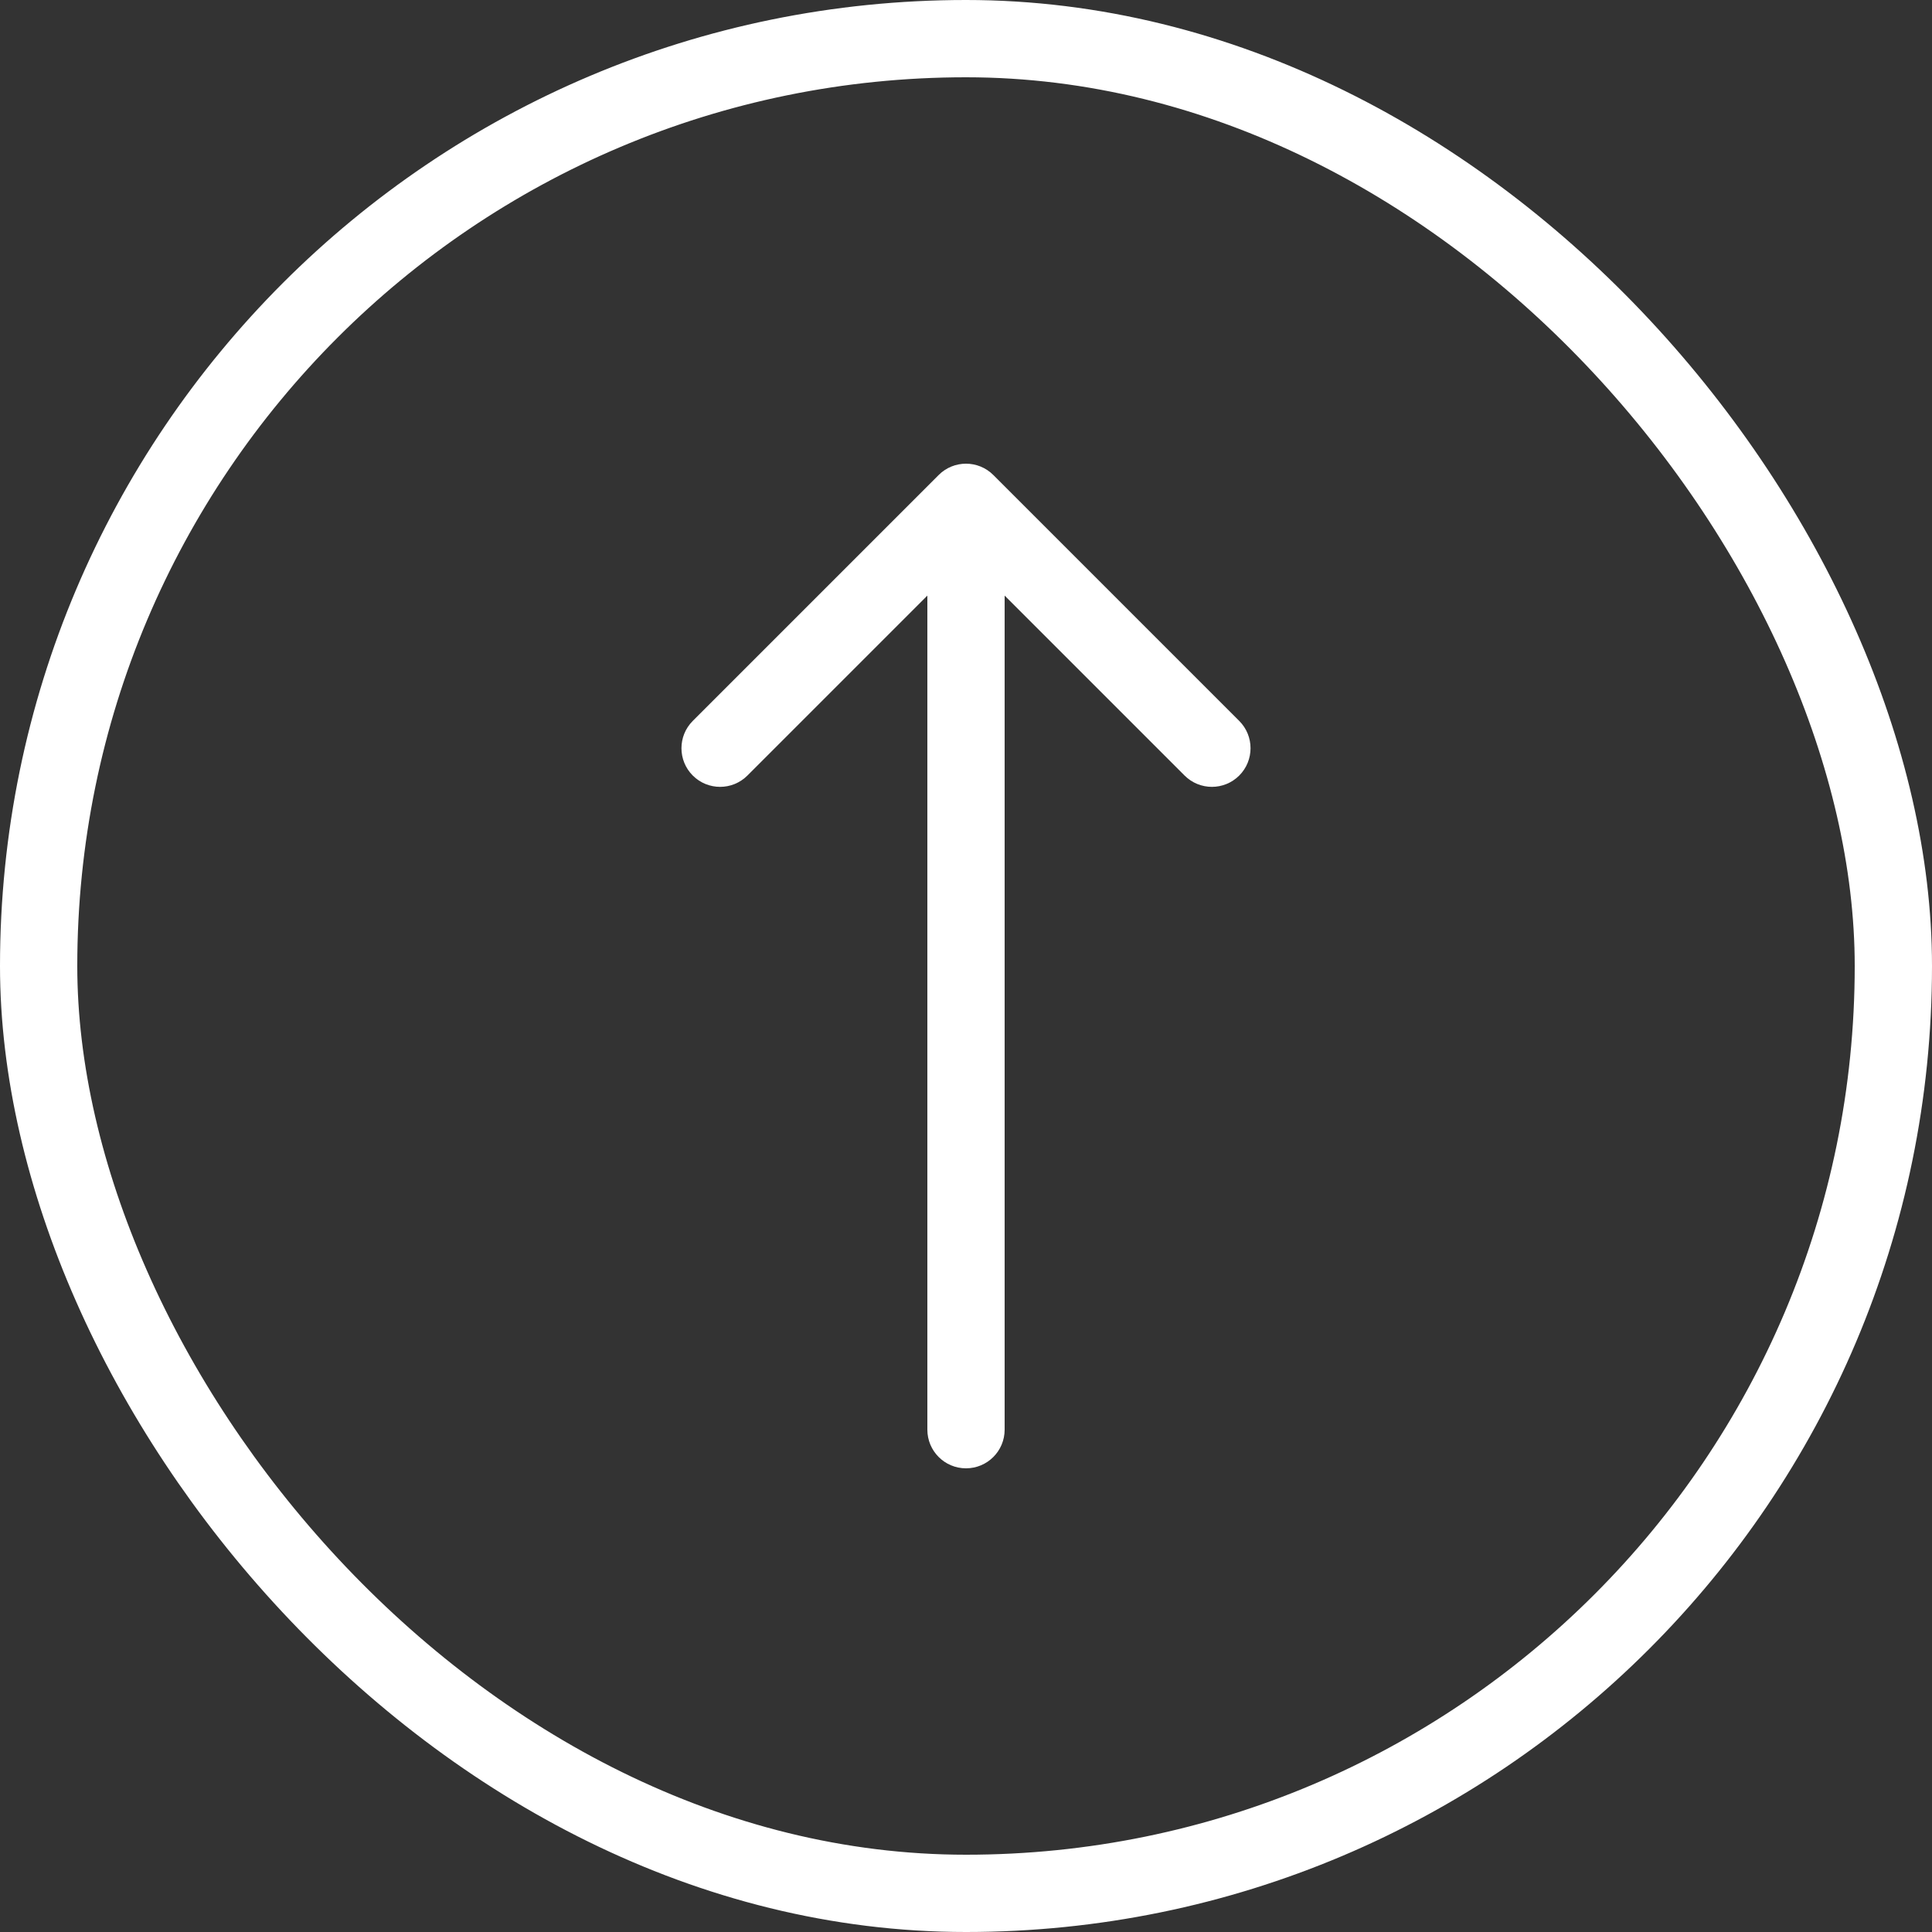 <?xml version="1.0" encoding="UTF-8"?> <svg xmlns="http://www.w3.org/2000/svg" width="100" height="100" viewBox="0 0 100 100" fill="none"><rect x="0" y="0" width="100" height="100" fill="#333333" stroke="none"/><rect x="2" y="2" width="96" height="96" rx="48" stroke="white" stroke-width="4"></rect><path d="M48 74C48 75.105 48.895 76 50 76C51.105 76 52 75.105 52 74H48ZM51.414 24.586C50.633 23.805 49.367 23.805 48.586 24.586L35.858 37.314C35.077 38.095 35.077 39.361 35.858 40.142C36.639 40.923 37.905 40.923 38.686 40.142L50 28.828L61.314 40.142C62.095 40.923 63.361 40.923 64.142 40.142C64.923 39.361 64.923 38.095 64.142 37.314L51.414 24.586ZM52 74V26H48V74H52Z" fill="white"></path></svg> 